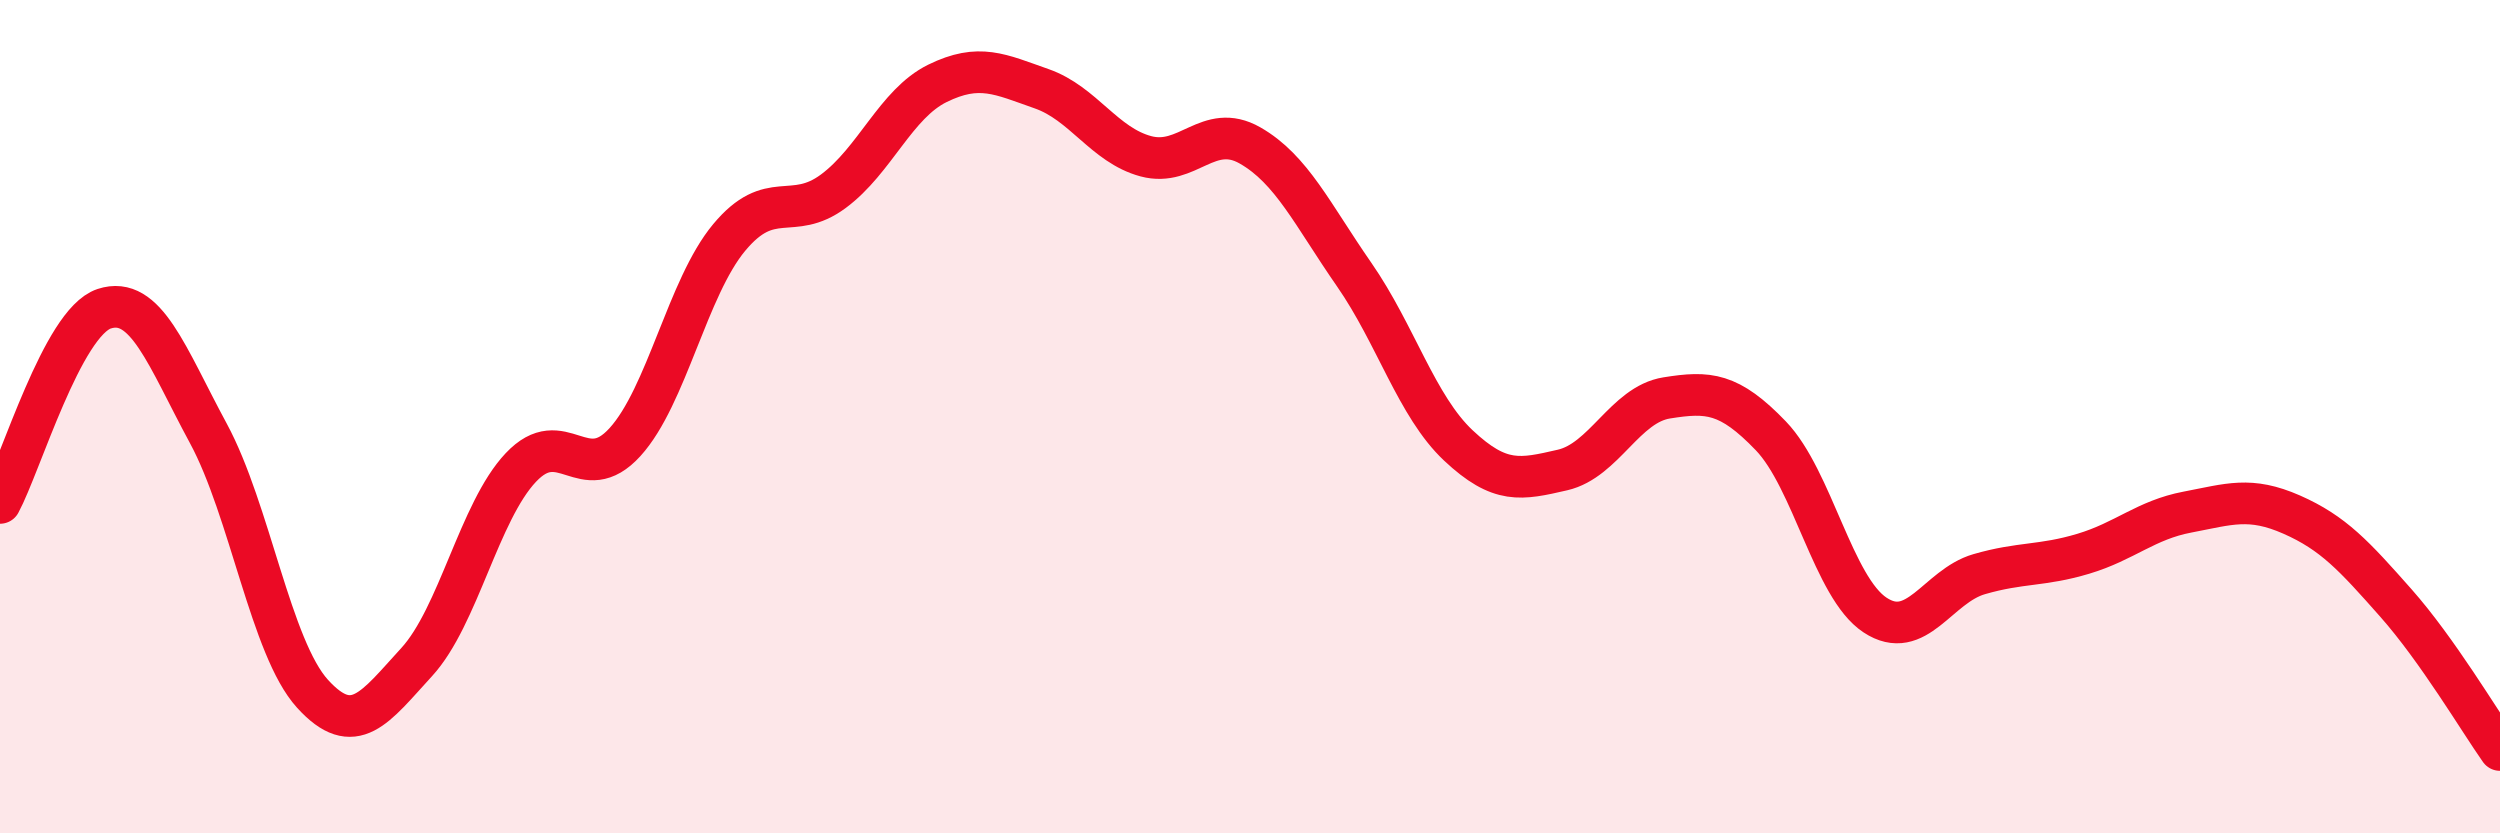
    <svg width="60" height="20" viewBox="0 0 60 20" xmlns="http://www.w3.org/2000/svg">
      <path
        d="M 0,12.07 C 0.5,11.14 1.5,7.74 2.5,7.41 C 3.5,7.08 4,8.55 5,10.4 C 6,12.25 6.5,15.55 7.5,16.65 C 8.5,17.75 9,16.98 10,15.89 C 11,14.8 11.5,12.28 12.5,11.22 C 13.5,10.16 14,11.71 15,10.61 C 16,9.51 16.5,6.9 17.5,5.7 C 18.5,4.5 19,5.33 20,4.59 C 21,3.85 21.5,2.49 22.5,2 C 23.5,1.51 24,1.78 25,2.13 C 26,2.48 26.5,3.48 27.5,3.75 C 28.5,4.02 29,2.92 30,3.49 C 31,4.06 31.5,5.15 32.5,6.59 C 33.5,8.03 34,9.75 35,10.69 C 36,11.63 36.5,11.51 37.5,11.28 C 38.5,11.05 39,9.71 40,9.55 C 41,9.39 41.5,9.42 42.5,10.46 C 43.5,11.5 44,14.1 45,14.76 C 46,15.42 46.5,14.07 47.5,13.78 C 48.5,13.49 49,13.59 50,13.29 C 51,12.99 51.5,12.48 52.5,12.29 C 53.5,12.1 54,11.91 55,12.35 C 56,12.79 56.5,13.34 57.5,14.47 C 58.5,15.6 59.5,17.29 60,18L60 20L0 20Z"
        fill="#EB0A25"
        opacity="0.1"
        stroke-linecap="round"
        stroke-linejoin="round"
      />
      <path
        d="M 0,12.07 C 0.5,11.14 1.5,7.74 2.5,7.41 C 3.5,7.08 4,8.55 5,10.4 C 6,12.25 6.5,15.55 7.5,16.65 C 8.5,17.75 9,16.98 10,15.89 C 11,14.8 11.5,12.28 12.5,11.22 C 13.5,10.16 14,11.71 15,10.61 C 16,9.51 16.5,6.9 17.5,5.7 C 18.5,4.5 19,5.33 20,4.59 C 21,3.85 21.5,2.49 22.5,2 C 23.5,1.51 24,1.78 25,2.13 C 26,2.48 26.5,3.48 27.5,3.75 C 28.5,4.02 29,2.92 30,3.49 C 31,4.06 31.5,5.15 32.5,6.59 C 33.5,8.03 34,9.75 35,10.69 C 36,11.63 36.5,11.51 37.5,11.28 C 38.5,11.05 39,9.71 40,9.55 C 41,9.39 41.5,9.42 42.5,10.46 C 43.5,11.5 44,14.1 45,14.76 C 46,15.42 46.5,14.07 47.5,13.78 C 48.5,13.49 49,13.59 50,13.29 C 51,12.99 51.5,12.48 52.5,12.29 C 53.5,12.1 54,11.91 55,12.35 C 56,12.79 56.5,13.34 57.5,14.47 C 58.5,15.6 59.5,17.29 60,18"
        stroke="#EB0A25"
        stroke-width="1"
        fill="none"
        stroke-linecap="round"
        stroke-linejoin="round"
      />
    </svg>
  